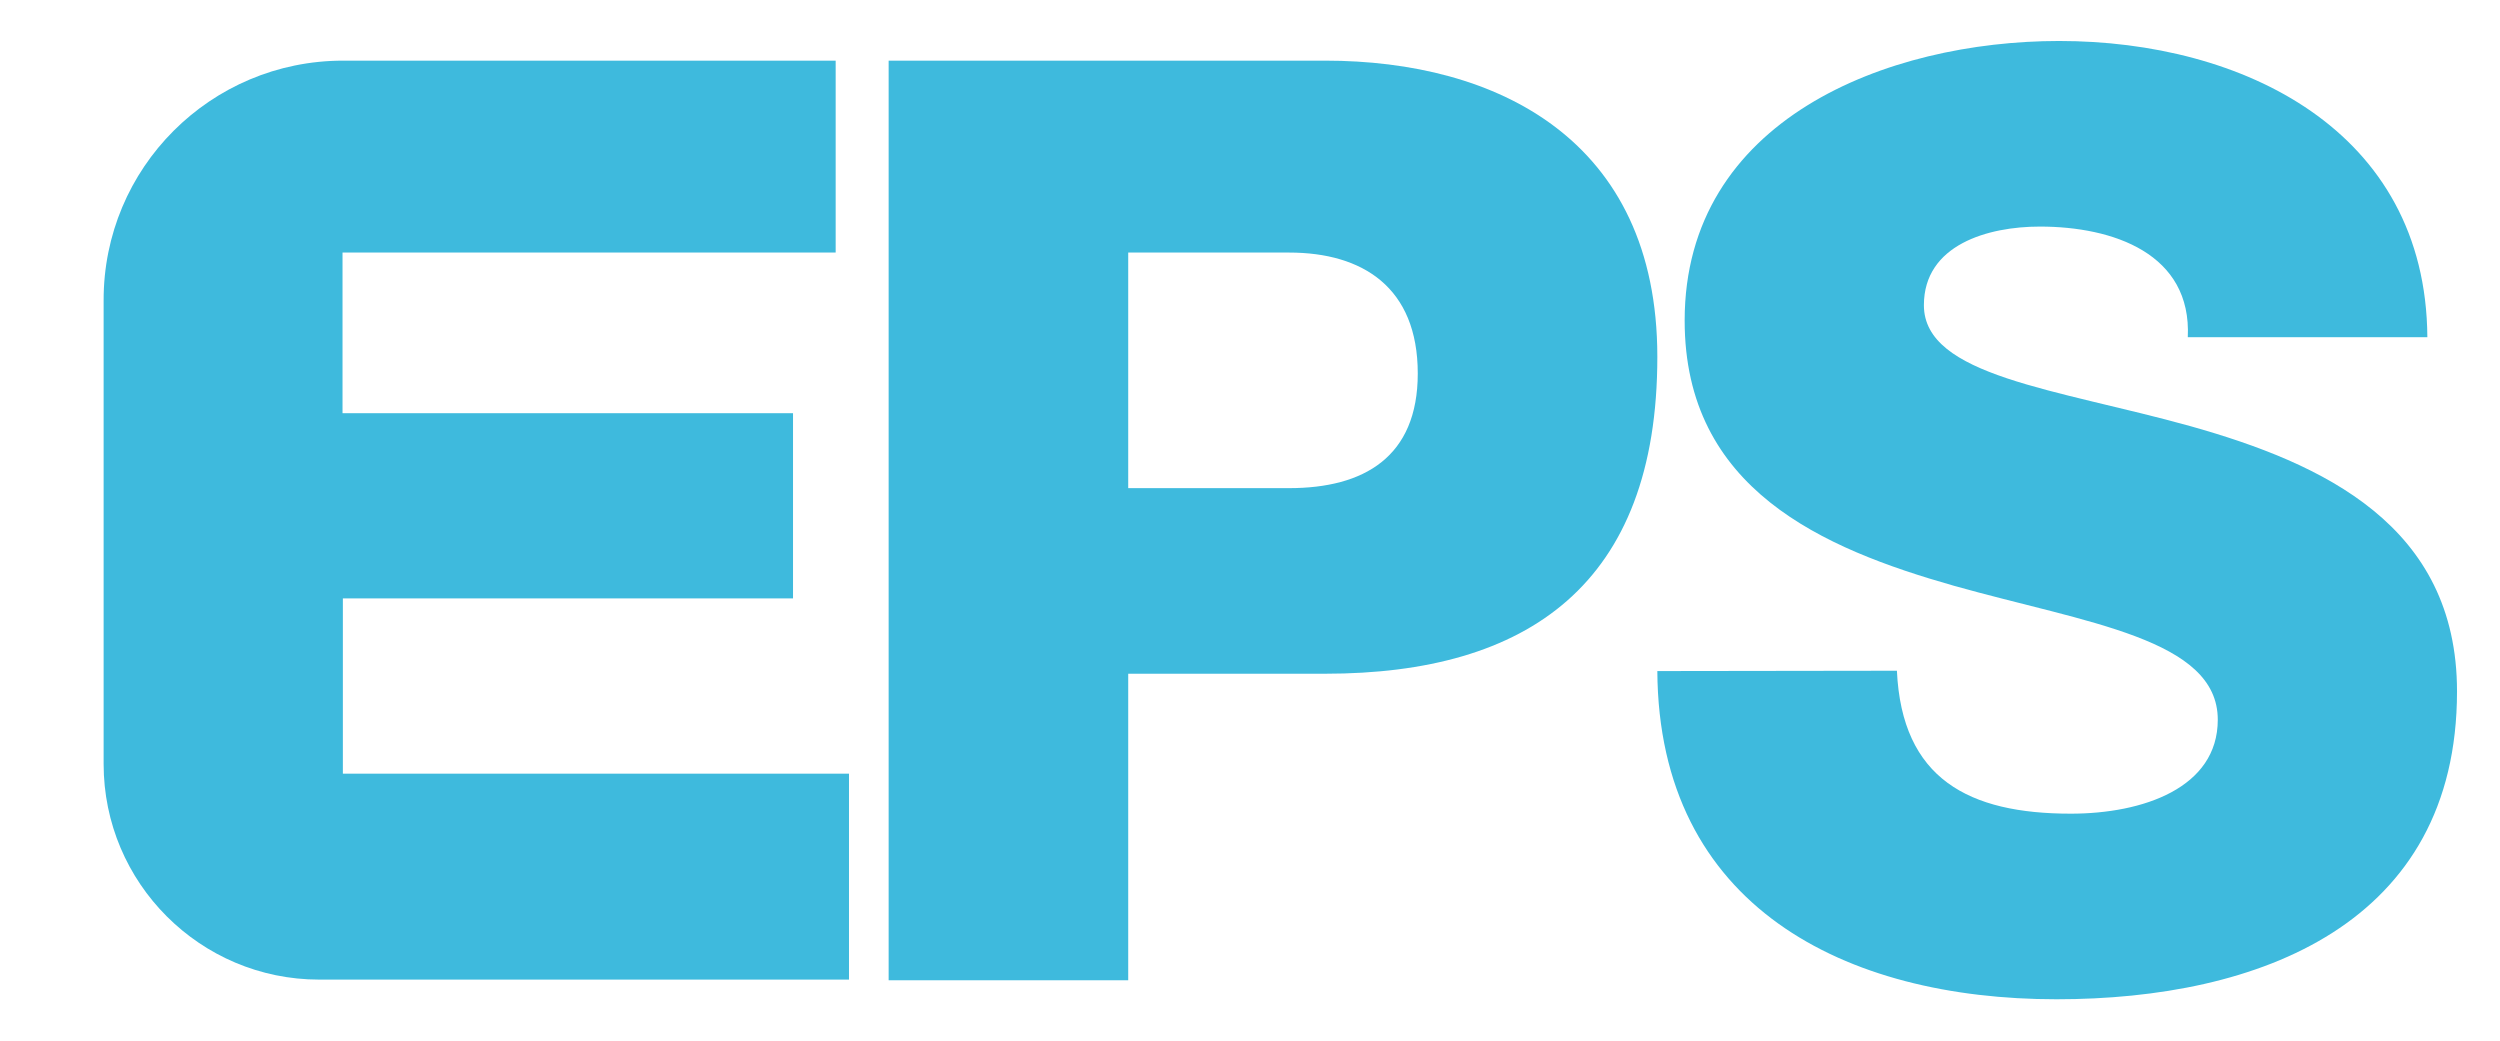 <?xml version="1.0" encoding="utf-8"?>
<!-- Generator: Adobe Illustrator 21.0.0, SVG Export Plug-In . SVG Version: 6.00 Build 0)  -->
<svg version="1.1" id="Ebene_1" xmlns="http://www.w3.org/2000/svg" xmlns:xlink="http://www.w3.org/1999/xlink" x="0px" y="0px"
	 viewBox="0 0 750.3 312.4" style="enable-background:new 0 0 750.3 312.4;" xml:space="preserve">
<style type="text/css">
	.st0{fill:#3EBADD;}
	.st1{fill:none;}
</style>
<path class="st0" d="M103,18.2h147.8v57.6h-148V124h135.2v55.6H102.9v52.6h151.9v61.8h-159c-35.7,0-64.7-29-64.7-64.7V90.2
	C31,50.4,63.2,18.2,103,18.2z"/>
<path class="st0" d="M266.7,18.2h131c51.4,0,99.7,23.6,99.7,88.9c0,68.4-39,95.1-99.7,95.1h-59.1v92h-71.9V18.2z M338.6,146.5h48.3
	c22.4,0,38.6-9.3,38.6-34.4c0-25.9-16.6-36.3-38.6-36.3h-48.3V146.5z"/>
<path class="st0" d="M569.3,201.3c1.5,32.5,21.6,42.9,52.2,42.9c21.6,0,44.1-7.7,44.1-28.2c0-24.3-39.4-29-79.2-40.2
	c-39.4-11.2-80.8-29-80.8-79.6c0-60.3,60.7-83.9,112.4-83.9c54.9,0,110.1,26.7,110.5,88.9l-71.9,0c1.2-25.1-22.4-33.2-44.4-33.2
	c-15.5,0-34.8,5.4-34.8,23.6c0,21.3,39.8,25.1,80,36.3c39.8,11.2,80,29.8,80,79.6c0,69.9-59.5,92.4-120.2,92.4
	c-63.4,0-119.4-27.8-119.8-98.5L569.3,201.3z"/>
<rect id="_x3C_Slice_x3E__1_" class="st1" width="750.3" height="312.4"/>
</svg>
